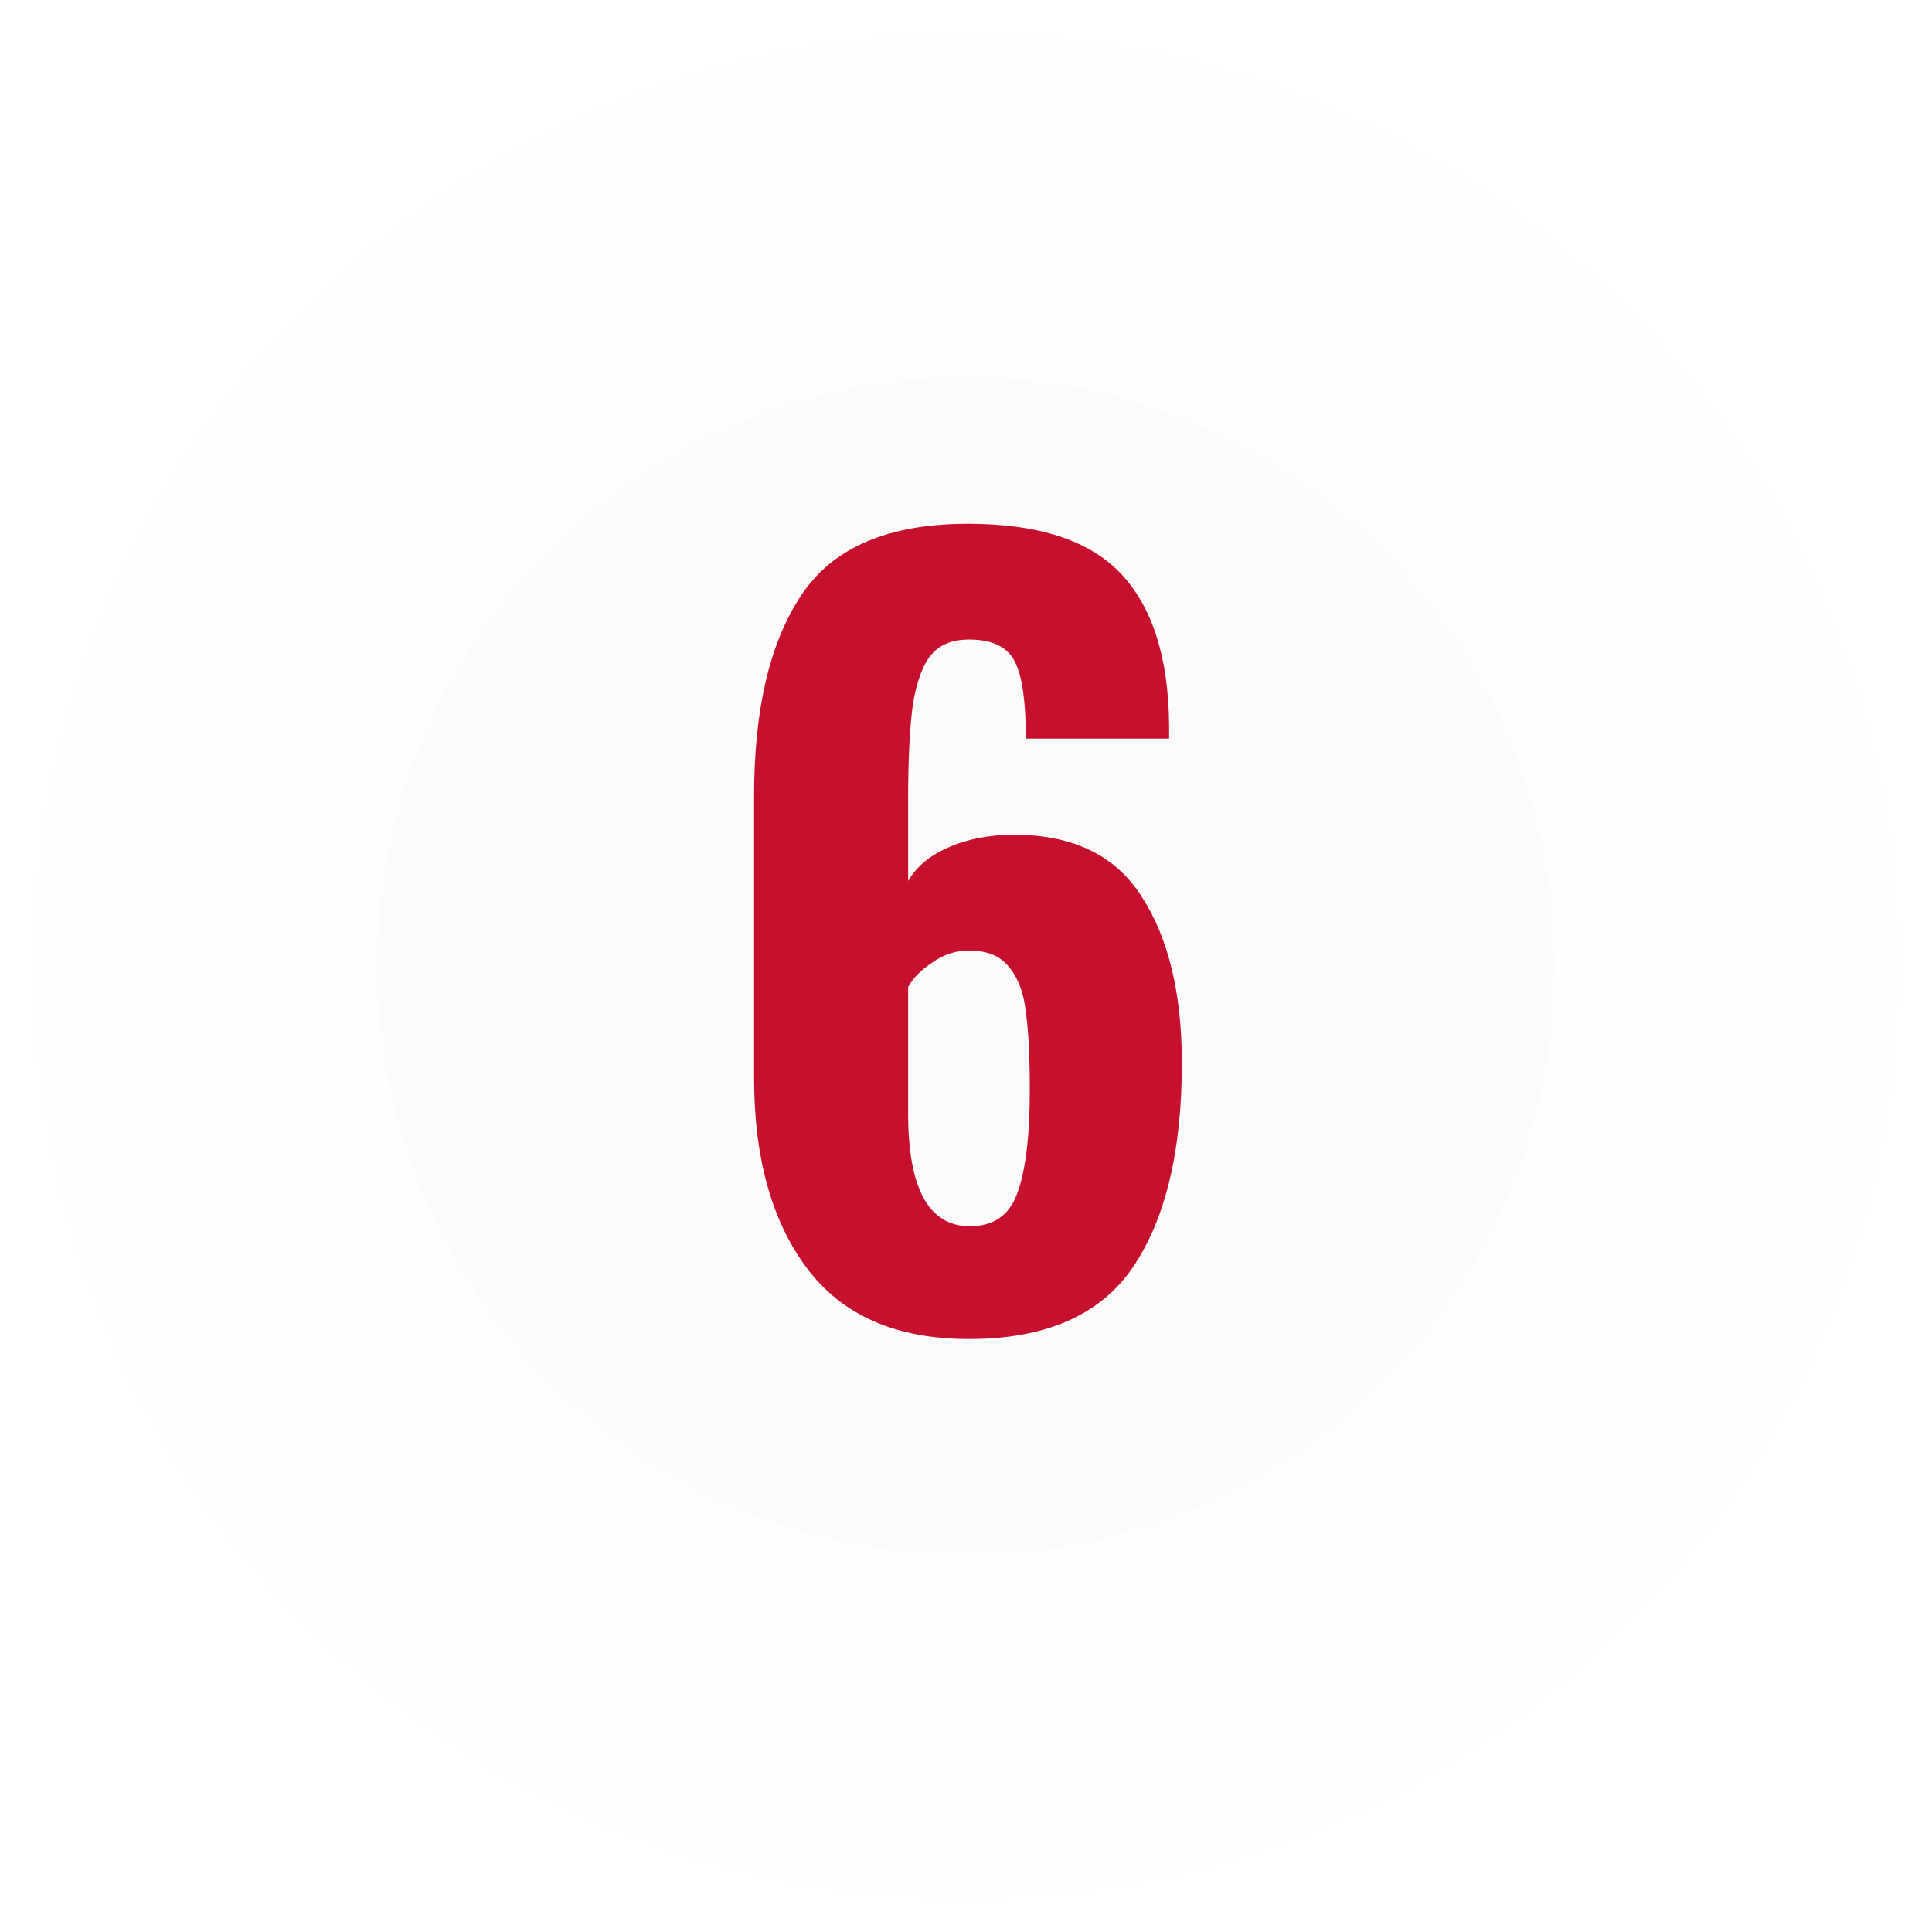 <?xml version="1.0" encoding="UTF-8"?> <svg xmlns="http://www.w3.org/2000/svg" width="256" height="256" viewBox="0 0 256 256" fill="none"> <g filter="url(#filter0_d)"> <circle cx="128" cy="124" r="124" fill="#DDD3D3" fill-opacity="0.02"></circle> </g> <g filter="url(#filter1_d)"> <circle cx="128" cy="124" r="107" fill="#DDD3D3" fill-opacity="0.02"></circle> </g> <g filter="url(#filter2_d)"> <circle cx="128" cy="124" r="78" fill="#DDD3D3" fill-opacity="0.05"></circle> </g> <path d="M128.392 177.43C118.772 177.43 111.622 174.31 106.942 168.07C102.262 161.83 99.922 153.423 99.922 142.85V105.41C99.922 93.97 102.002 85.13 106.162 78.89C110.322 72.563 117.689 69.4 128.262 69.4C137.622 69.4 144.382 71.61 148.542 76.03C152.702 80.45 154.826 87.123 154.912 96.05V97.87H135.932C135.932 93.017 135.456 89.637 134.502 87.73C133.549 85.737 131.512 84.74 128.392 84.74C126.226 84.74 124.579 85.39 123.452 86.69C122.326 87.99 121.502 90.157 120.982 93.19C120.549 96.223 120.332 100.513 120.332 106.06V116.72C121.459 114.813 123.236 113.34 125.662 112.3C128.176 111.173 131.079 110.61 134.372 110.61C142.172 110.61 147.806 113.34 151.272 118.8C154.826 124.26 156.602 131.627 156.602 140.9C156.602 152.513 154.436 161.527 150.102 167.94C145.769 174.267 138.532 177.43 128.392 177.43ZM128.522 162.48C131.642 162.48 133.722 161.05 134.762 158.19C135.889 155.243 136.452 150.607 136.452 144.28C136.452 139.947 136.279 136.567 135.932 134.14C135.672 131.627 134.936 129.633 133.722 128.16C132.596 126.687 130.819 125.95 128.392 125.95C126.659 125.95 125.056 126.47 123.582 127.51C122.109 128.463 121.026 129.547 120.332 130.76V147.53C120.332 157.497 123.062 162.48 128.522 162.48Z" fill="#C6102E"></path> <defs> <filter id="filter0_d" x="0" y="0" width="256" height="256" filterUnits="userSpaceOnUse" color-interpolation-filters="sRGB"> <feFlood flood-opacity="0" result="BackgroundImageFix"></feFlood> <feColorMatrix in="SourceAlpha" type="matrix" values="0 0 0 0 0 0 0 0 0 0 0 0 0 0 0 0 0 0 127 0"></feColorMatrix> <feOffset dy="4"></feOffset> <feGaussianBlur stdDeviation="2"></feGaussianBlur> <feColorMatrix type="matrix" values="0 0 0 0 0 0 0 0 0 0 0 0 0 0 0 0 0 0 0.25 0"></feColorMatrix> <feBlend mode="normal" in2="BackgroundImageFix" result="effect1_dropShadow"></feBlend> <feBlend mode="normal" in="SourceGraphic" in2="effect1_dropShadow" result="shape"></feBlend> </filter> <filter id="filter1_d" x="17" y="17" width="222" height="222" filterUnits="userSpaceOnUse" color-interpolation-filters="sRGB"> <feFlood flood-opacity="0" result="BackgroundImageFix"></feFlood> <feColorMatrix in="SourceAlpha" type="matrix" values="0 0 0 0 0 0 0 0 0 0 0 0 0 0 0 0 0 0 127 0"></feColorMatrix> <feOffset dy="4"></feOffset> <feGaussianBlur stdDeviation="2"></feGaussianBlur> <feColorMatrix type="matrix" values="0 0 0 0 0 0 0 0 0 0 0 0 0 0 0 0 0 0 0.25 0"></feColorMatrix> <feBlend mode="normal" in2="BackgroundImageFix" result="effect1_dropShadow"></feBlend> <feBlend mode="normal" in="SourceGraphic" in2="effect1_dropShadow" result="shape"></feBlend> </filter> <filter id="filter2_d" x="30" y="30" width="196" height="196" filterUnits="userSpaceOnUse" color-interpolation-filters="sRGB"> <feFlood flood-opacity="0" result="BackgroundImageFix"></feFlood> <feColorMatrix in="SourceAlpha" type="matrix" values="0 0 0 0 0 0 0 0 0 0 0 0 0 0 0 0 0 0 127 0"></feColorMatrix> <feOffset dy="4"></feOffset> <feGaussianBlur stdDeviation="10"></feGaussianBlur> <feColorMatrix type="matrix" values="0 0 0 0 0 0 0 0 0 0 0 0 0 0 0 0 0 0 0.25 0"></feColorMatrix> <feBlend mode="normal" in2="BackgroundImageFix" result="effect1_dropShadow"></feBlend> <feBlend mode="normal" in="SourceGraphic" in2="effect1_dropShadow" result="shape"></feBlend> </filter> </defs> </svg> 